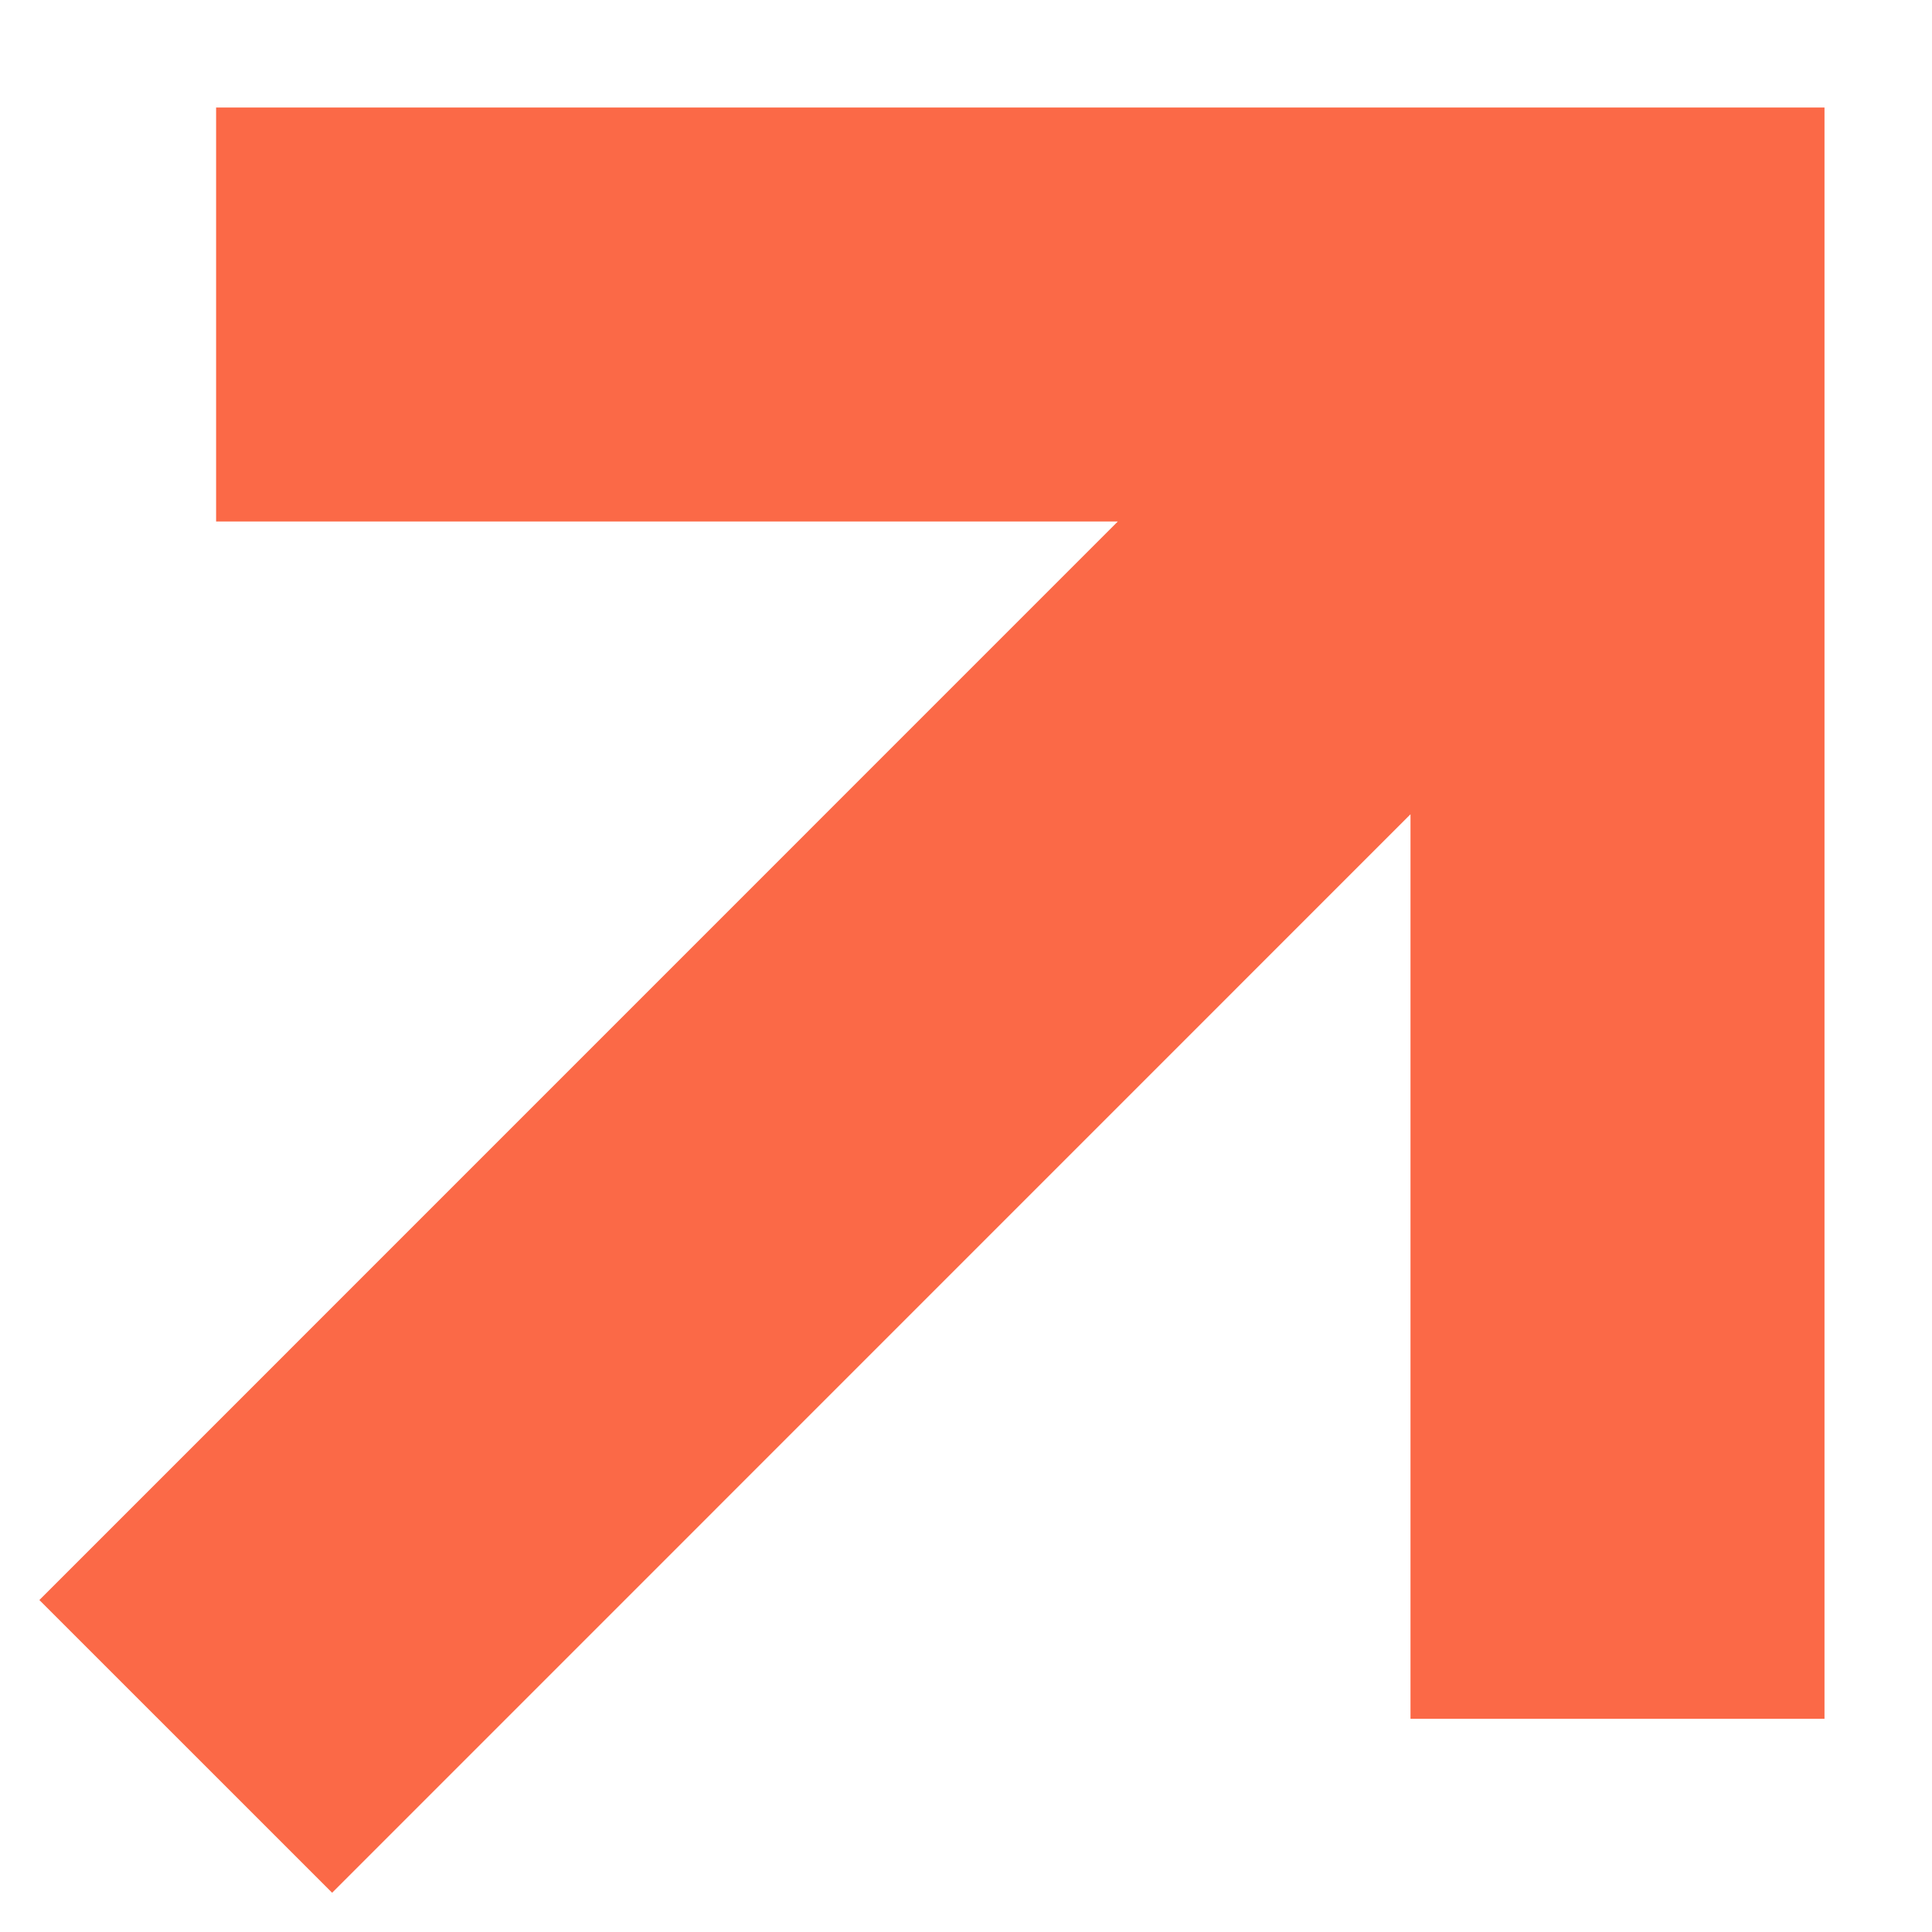 <svg width="14" height="14" viewBox="0 0 14 14" fill="none" xmlns="http://www.w3.org/2000/svg">
<path d="M1.346 12.655L11.287 2.713M11.721 12.455L11.721 2.279H1.566" stroke="#FB6947" stroke-width="3"/>
</svg>
